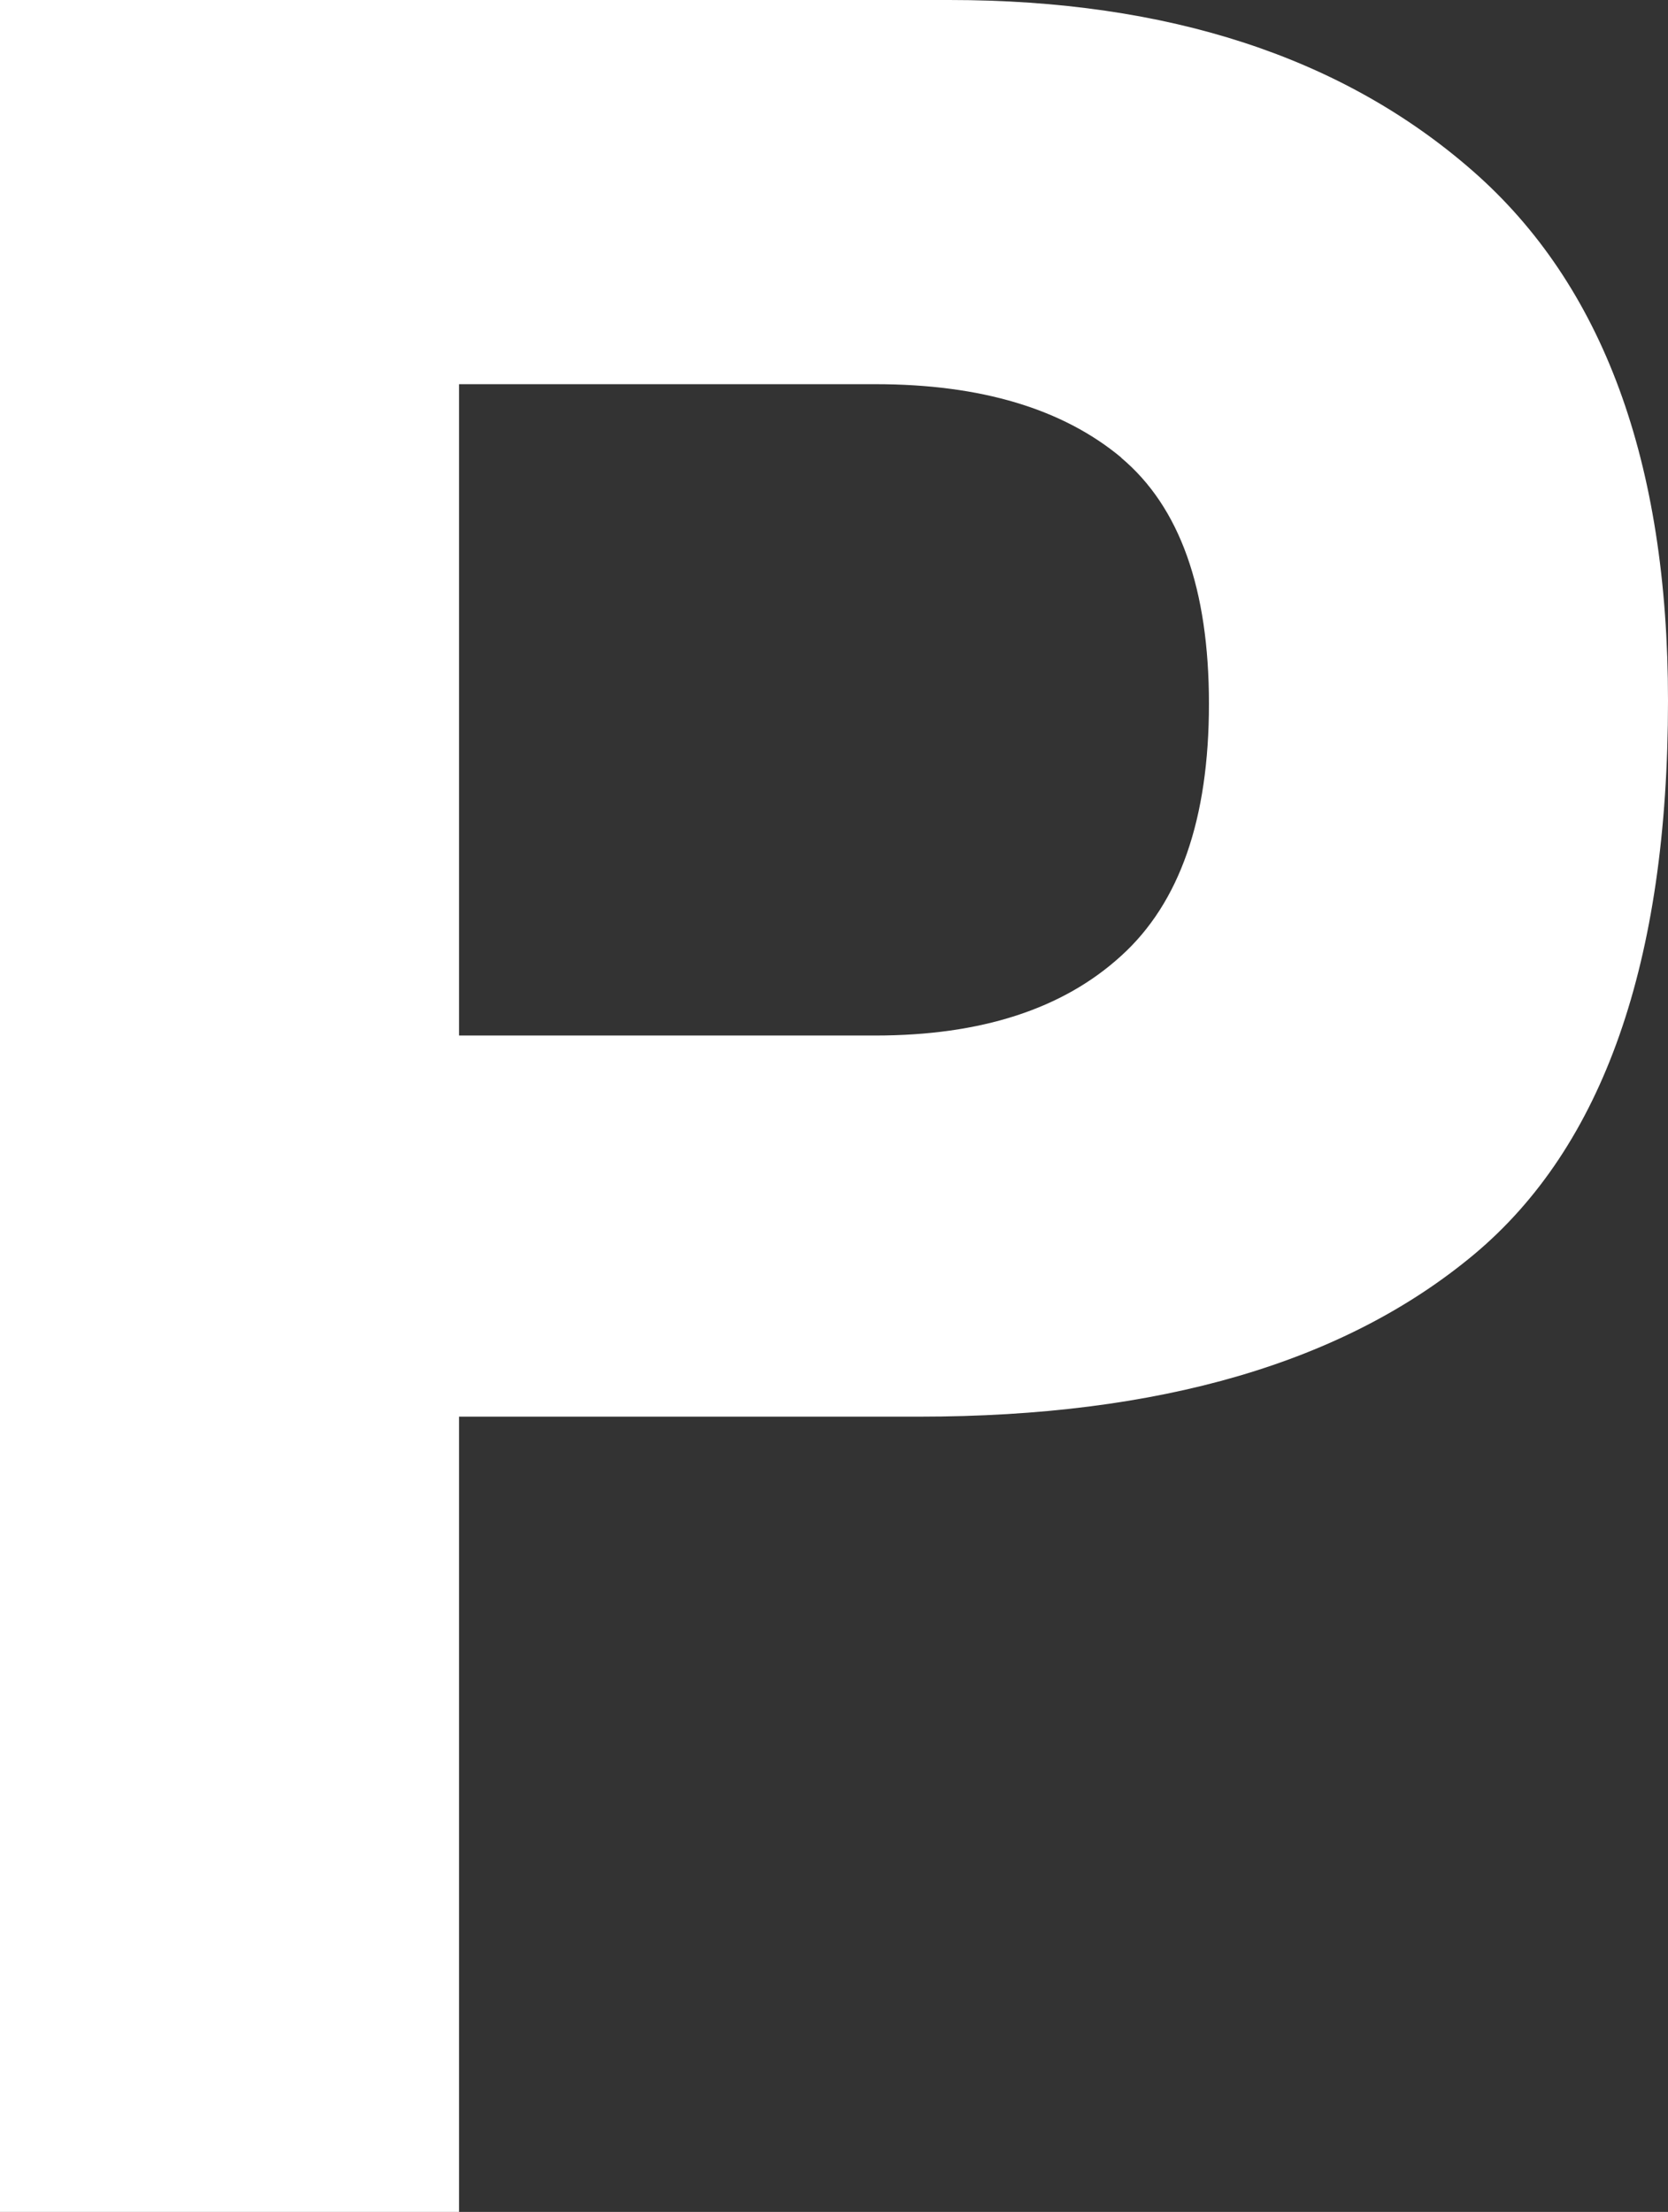 <?xml version="1.0" encoding="UTF-8"?>
<svg id="Capa_1" data-name="Capa 1" xmlns="http://www.w3.org/2000/svg" viewBox="0 0 65.15 86.36">
  <rect x="0" y="0" width="65.15" height="86.36" fill="#333333" stroke="none"/>
  <defs>
    <style>
      .cls-1 {
        fill: #fff;
      }
    </style>
  </defs>
  <path class="cls-1" d="M57.57,48.98c-5.06,4.22-12.28,6.33-21.66,6.33H17.93v31.05H0V0H37.08c8.55,0,15.37,2.23,20.45,6.68s7.62,11.35,7.62,20.68c0,10.2-2.53,17.4-7.58,21.62Zm-13.77-31.11c-2.29-1.91-5.49-2.87-9.6-2.87H17.93v25.43h16.26c4.12,0,7.32-1.03,9.6-3.11,2.29-2.07,3.43-5.35,3.43-9.84s-1.14-7.69-3.43-9.61h0Z"/>
</svg>